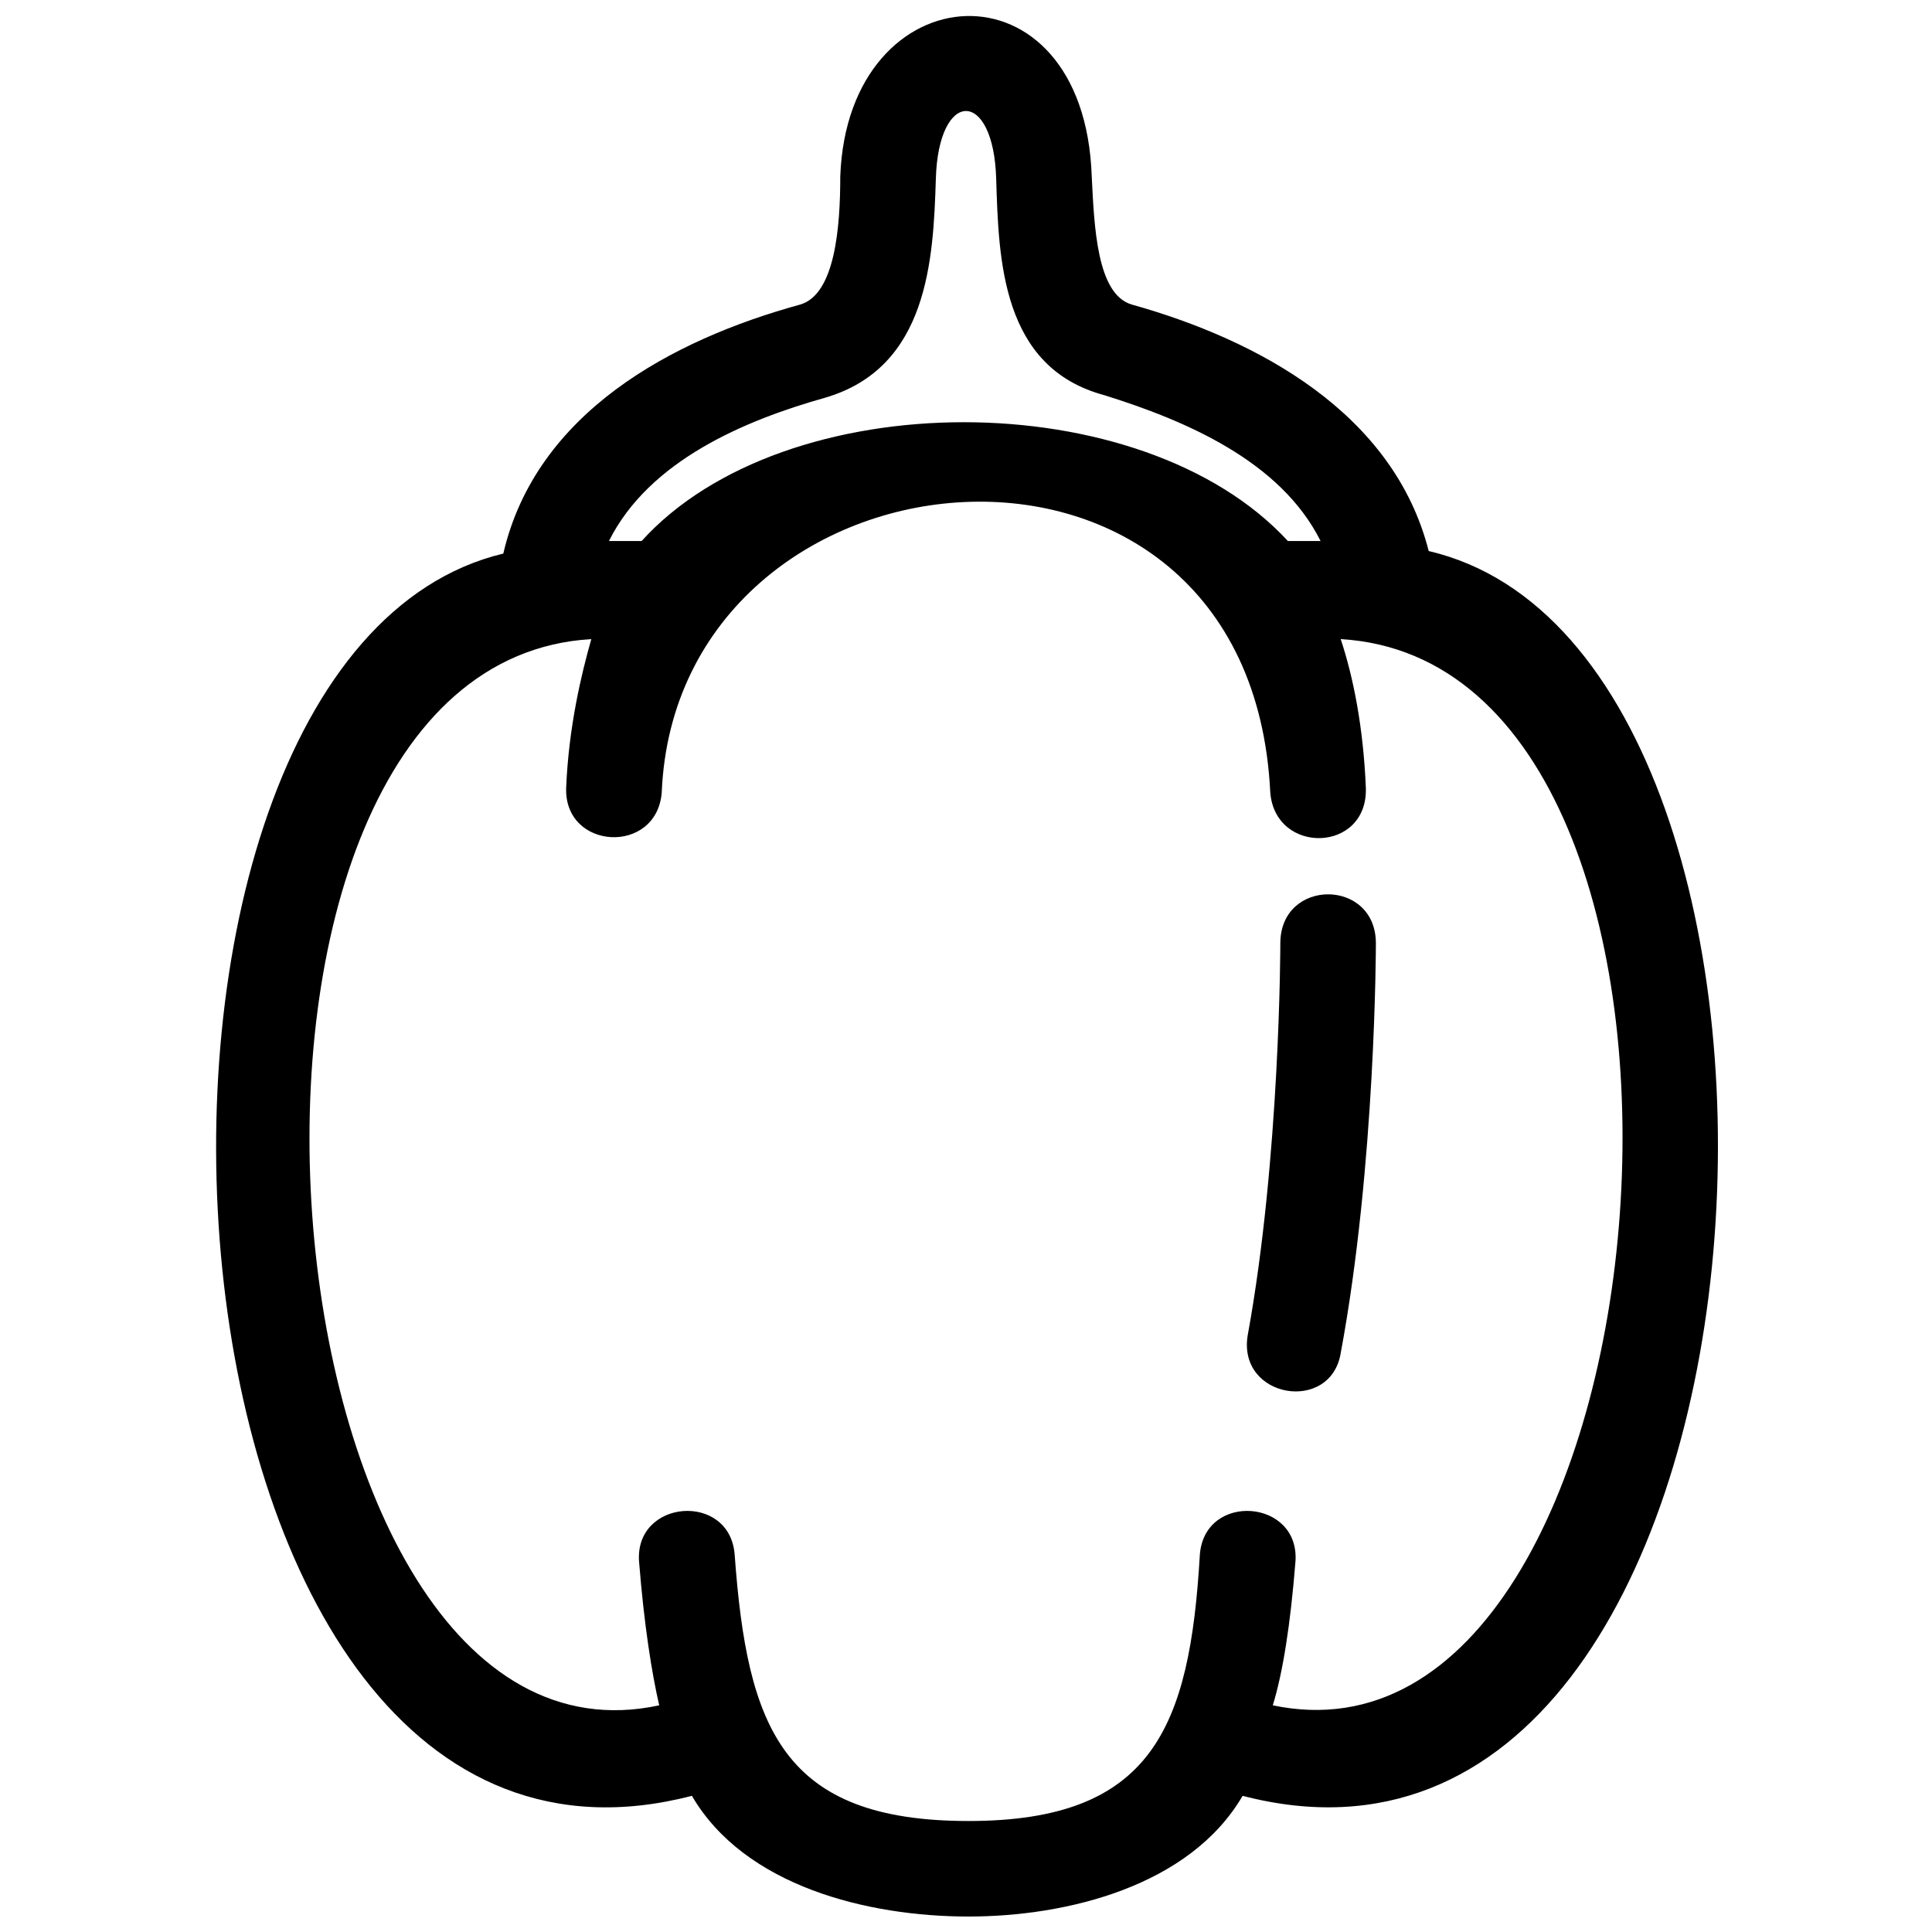<?xml version="1.0" encoding="UTF-8"?>
<!-- Uploaded to: SVG Repo, www.svgrepo.com, Generator: SVG Repo Mixer Tools -->
<svg width="800px" height="800px" version="1.1" viewBox="144 144 512 512" xmlns="http://www.w3.org/2000/svg">
 <defs>
  <clipPath id="a">
   <path d="m201 148.09h399v503.81h-399z"/>
  </clipPath>
 </defs>
 <g clip-path="url(#a)">
  <path d="m327.36 619.91c-148.61 38.652-166.61-301.22-49.98-329.21 8.664-37.32 44.648-56.645 78.637-65.977 9.328-2.664 10.664-20.66 10.664-33.988 2-54.645 64.641-58.645 66.641 0 0.668 13.328 1.332 31.32 10.664 33.988 33.32 9.328 69.309 28.656 78.637 65.309 117.29 27.324 99.297 368.53-49.316 329.88-13.996 23.992-46.648 31.988-72.641 31.988-26.656 0-59.309-7.996-73.305-31.988zm155.94-225.91c0-17.328 25.324-17.328 25.324 0 0 0 0 58.645-9.328 108.62-2.664 15.992-27.324 11.996-24.656-4.664 8.66-47.316 8.66-103.96 8.66-103.96zm-177.93-106.62h8.664c37.984-41.984 132.62-41.984 171.27 0h8.664c-10.664-21.324-35.988-31.988-57.312-38.652-27.324-7.332-27.992-35.988-28.656-57.312-0.668-23.992-15.328-23.992-15.992 0-0.668 21.324-2 49.98-29.32 57.977-21.328 6-46.652 16.664-57.316 37.988zm13.996 66.641c-1.332 16.66-25.988 15.328-25.324-1.332 0.668-15.992 4-29.988 6.664-39.32-113.29 6.664-89.965 305.88 17.992 282.56-2-8.664-4-21.324-5.332-37.984s23.992-18.66 25.324-2c3.332 45.984 12.66 70.641 61.977 70.641 48.648 0 58.645-24.656 61.309-70.641 1.332-16.66 26.656-14.66 25.324 2s-3.332 29.32-5.996 37.984c107.96 22.656 131.29-275.89 17.992-282.56 3.332 9.996 5.996 23.324 6.664 39.32 0.668 17.328-23.992 17.992-25.324 1.332-5.328-109.96-157.27-95.297-161.27 0z"/>
 </g>
</svg>
